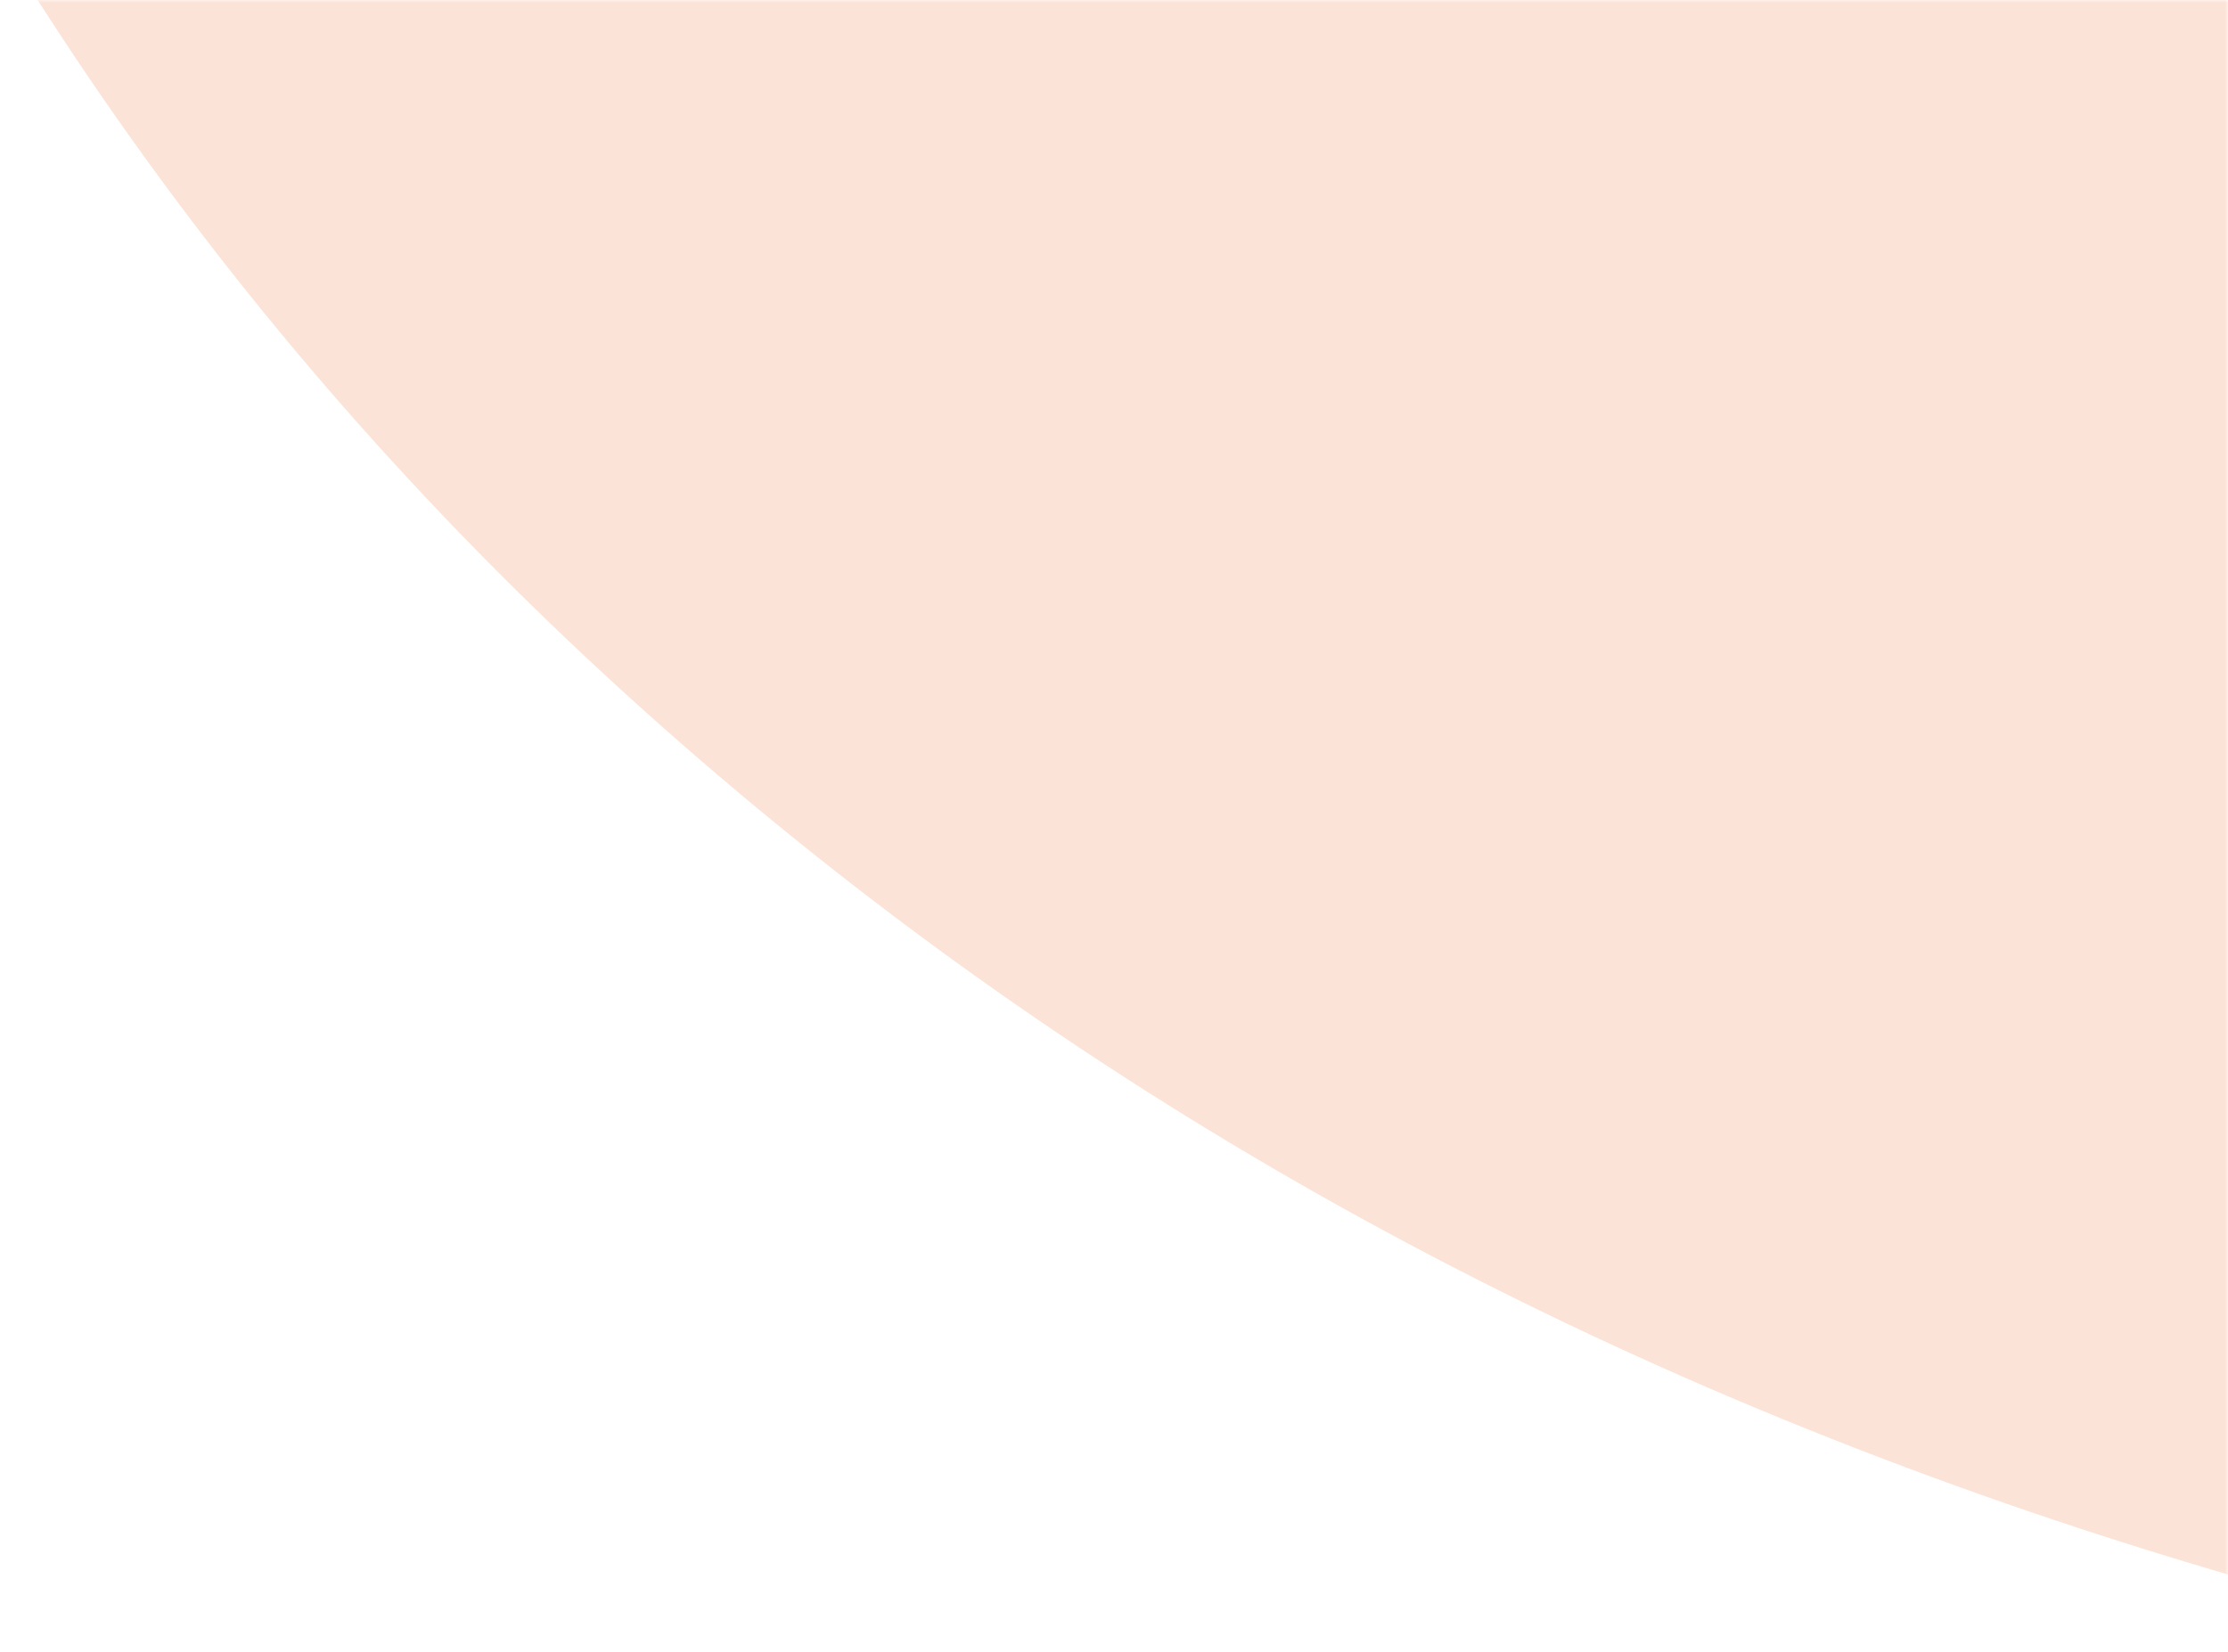 <svg width="414" height="307" viewBox="0 0 414 307" fill="none" xmlns="http://www.w3.org/2000/svg">
<mask id="mask0_36_263" style="mask-type:alpha" maskUnits="userSpaceOnUse" x="0" y="0" width="414" height="307">
<rect width="414" height="307" fill="#D9D9D9"/>
</mask>
<g mask="url(#mask0_36_263)">
<path d="M730 -1169C990.693 -1169 1193.15 -1102.57 1337.36 -969.707C1487.12 -836.845 1562 -651.392 1562 -413.348C1562 -180.839 1487.12 1.846 1337.36 134.708C1193.15 267.569 990.693 334 730 334C474.853 334 272.4 267.569 122.64 134.708C-27.12 1.846 -102 -180.839 -102 -413.348C-102 -651.392 -27.12 -836.845 122.64 -969.707C272.4 -1102.57 474.853 -1169 730 -1169Z" fill="#FCE3D7"/>
</g>
</svg>
